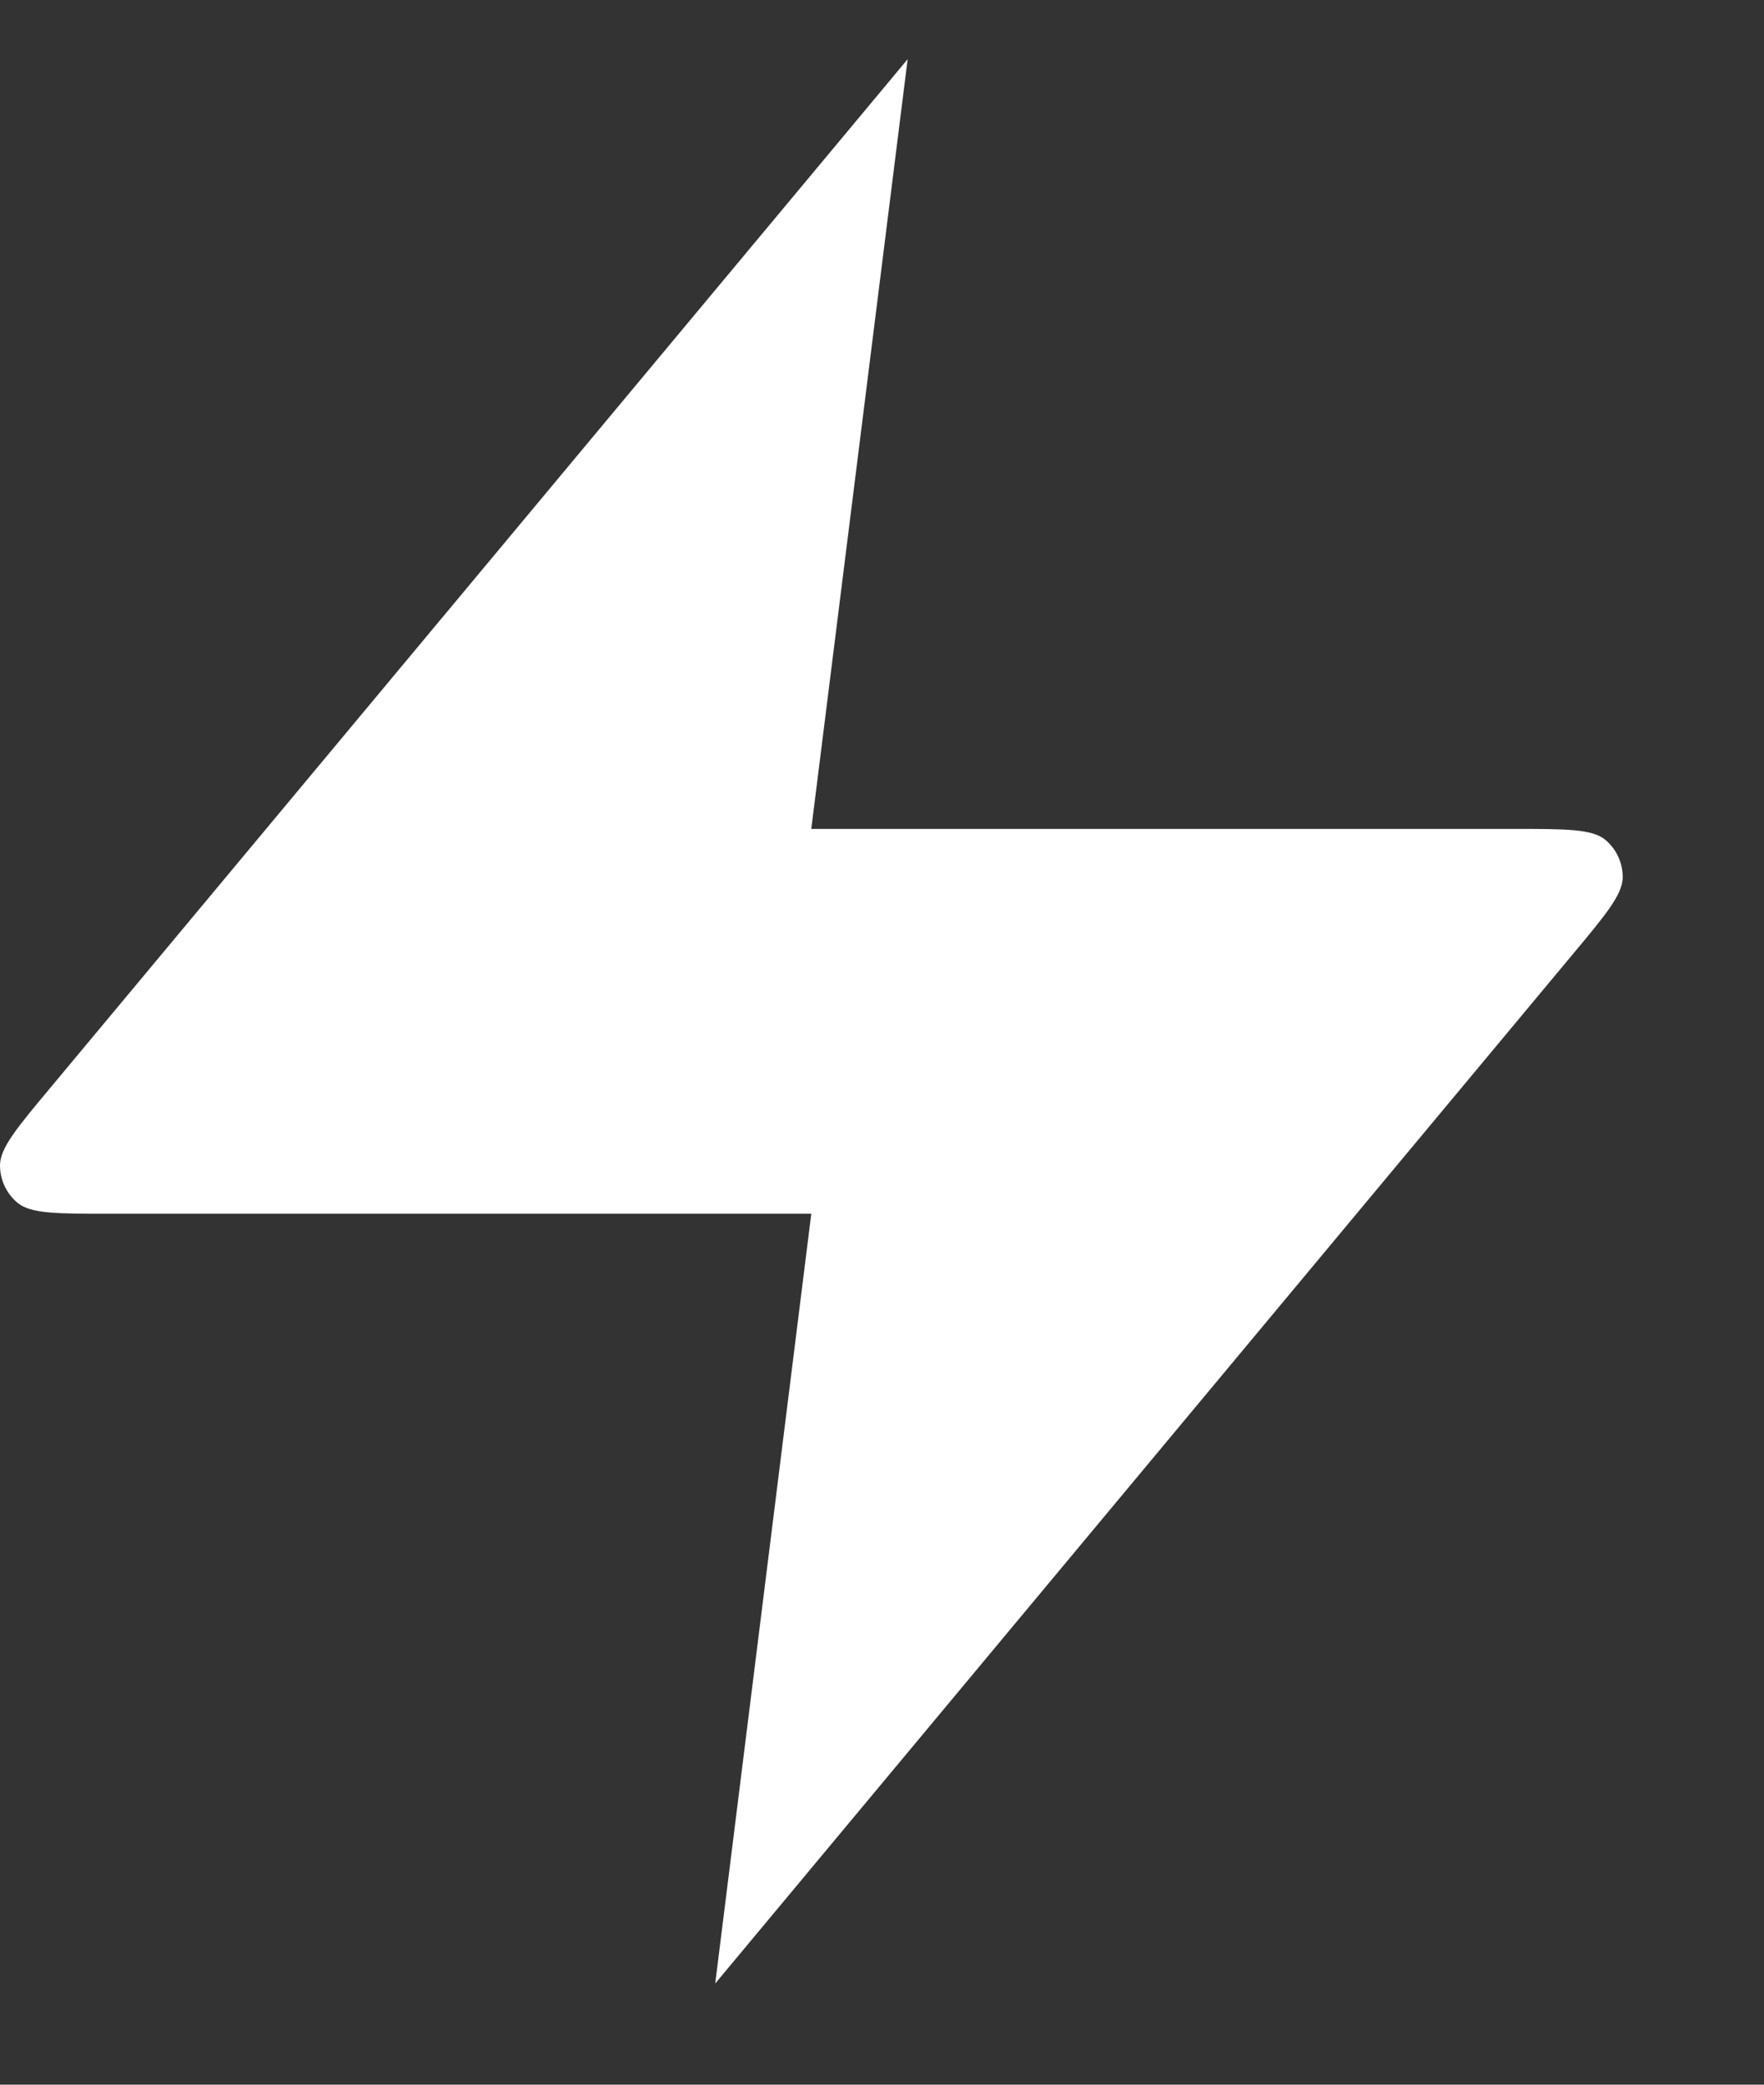 <svg width="11" height="13" viewBox="0 0 11 13" fill="none" xmlns="http://www.w3.org/2000/svg">
<rect x="0" y="0" width="11" height="13" fill="#333333" stroke="none"/>
<path d="M5.66 0.369L0.316 6.781C0.106 7.032 0.002 7.158 3.42624e-05 7.264C-0.001 7.356 0.04 7.444 0.111 7.502C0.194 7.569 0.357 7.569 0.684 7.569H5.059L4.46 12.369L9.803 5.956C10.013 5.705 10.117 5.579 10.119 5.473C10.12 5.381 10.079 5.293 10.008 5.235C9.925 5.169 9.762 5.169 9.435 5.169H5.059L5.66 0.369Z" fill="white"/>
</svg>
